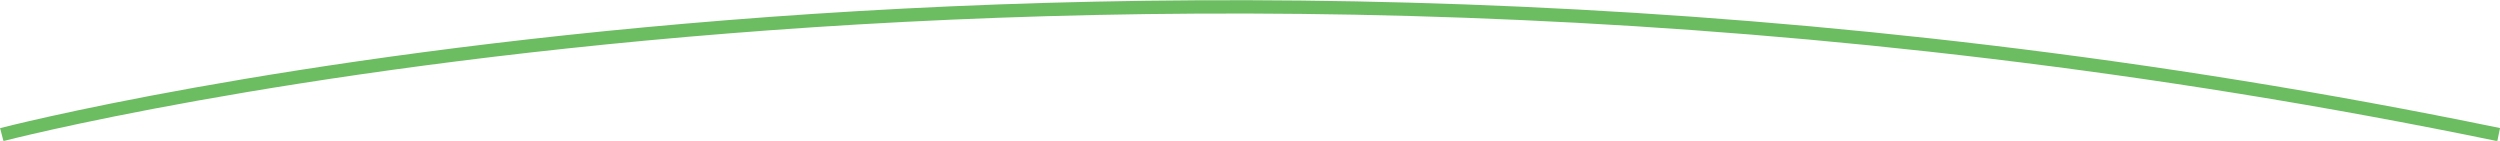 <?xml version="1.0" encoding="utf-8"?>
<!-- Generator: Adobe Illustrator 26.0.3, SVG Export Plug-In . SVG Version: 6.00 Build 0)  -->
<svg version="1.1" id="レイヤー_1" xmlns="http://www.w3.org/2000/svg" xmlns:xlink="http://www.w3.org/1999/xlink" x="0px"
	 y="0px" viewBox="0 0 562.8 31.7" style="enable-background:new 0 0 562.8 31.7;" xml:space="preserve">
<style type="text/css">
	.st0{fill:none;stroke:#6CBC61;stroke-width:3;}
</style>
<path id="パス_8938" class="st0" d="M0.4,30.3c0,0,248.3-64.7,562.1,0"/>
</svg>
